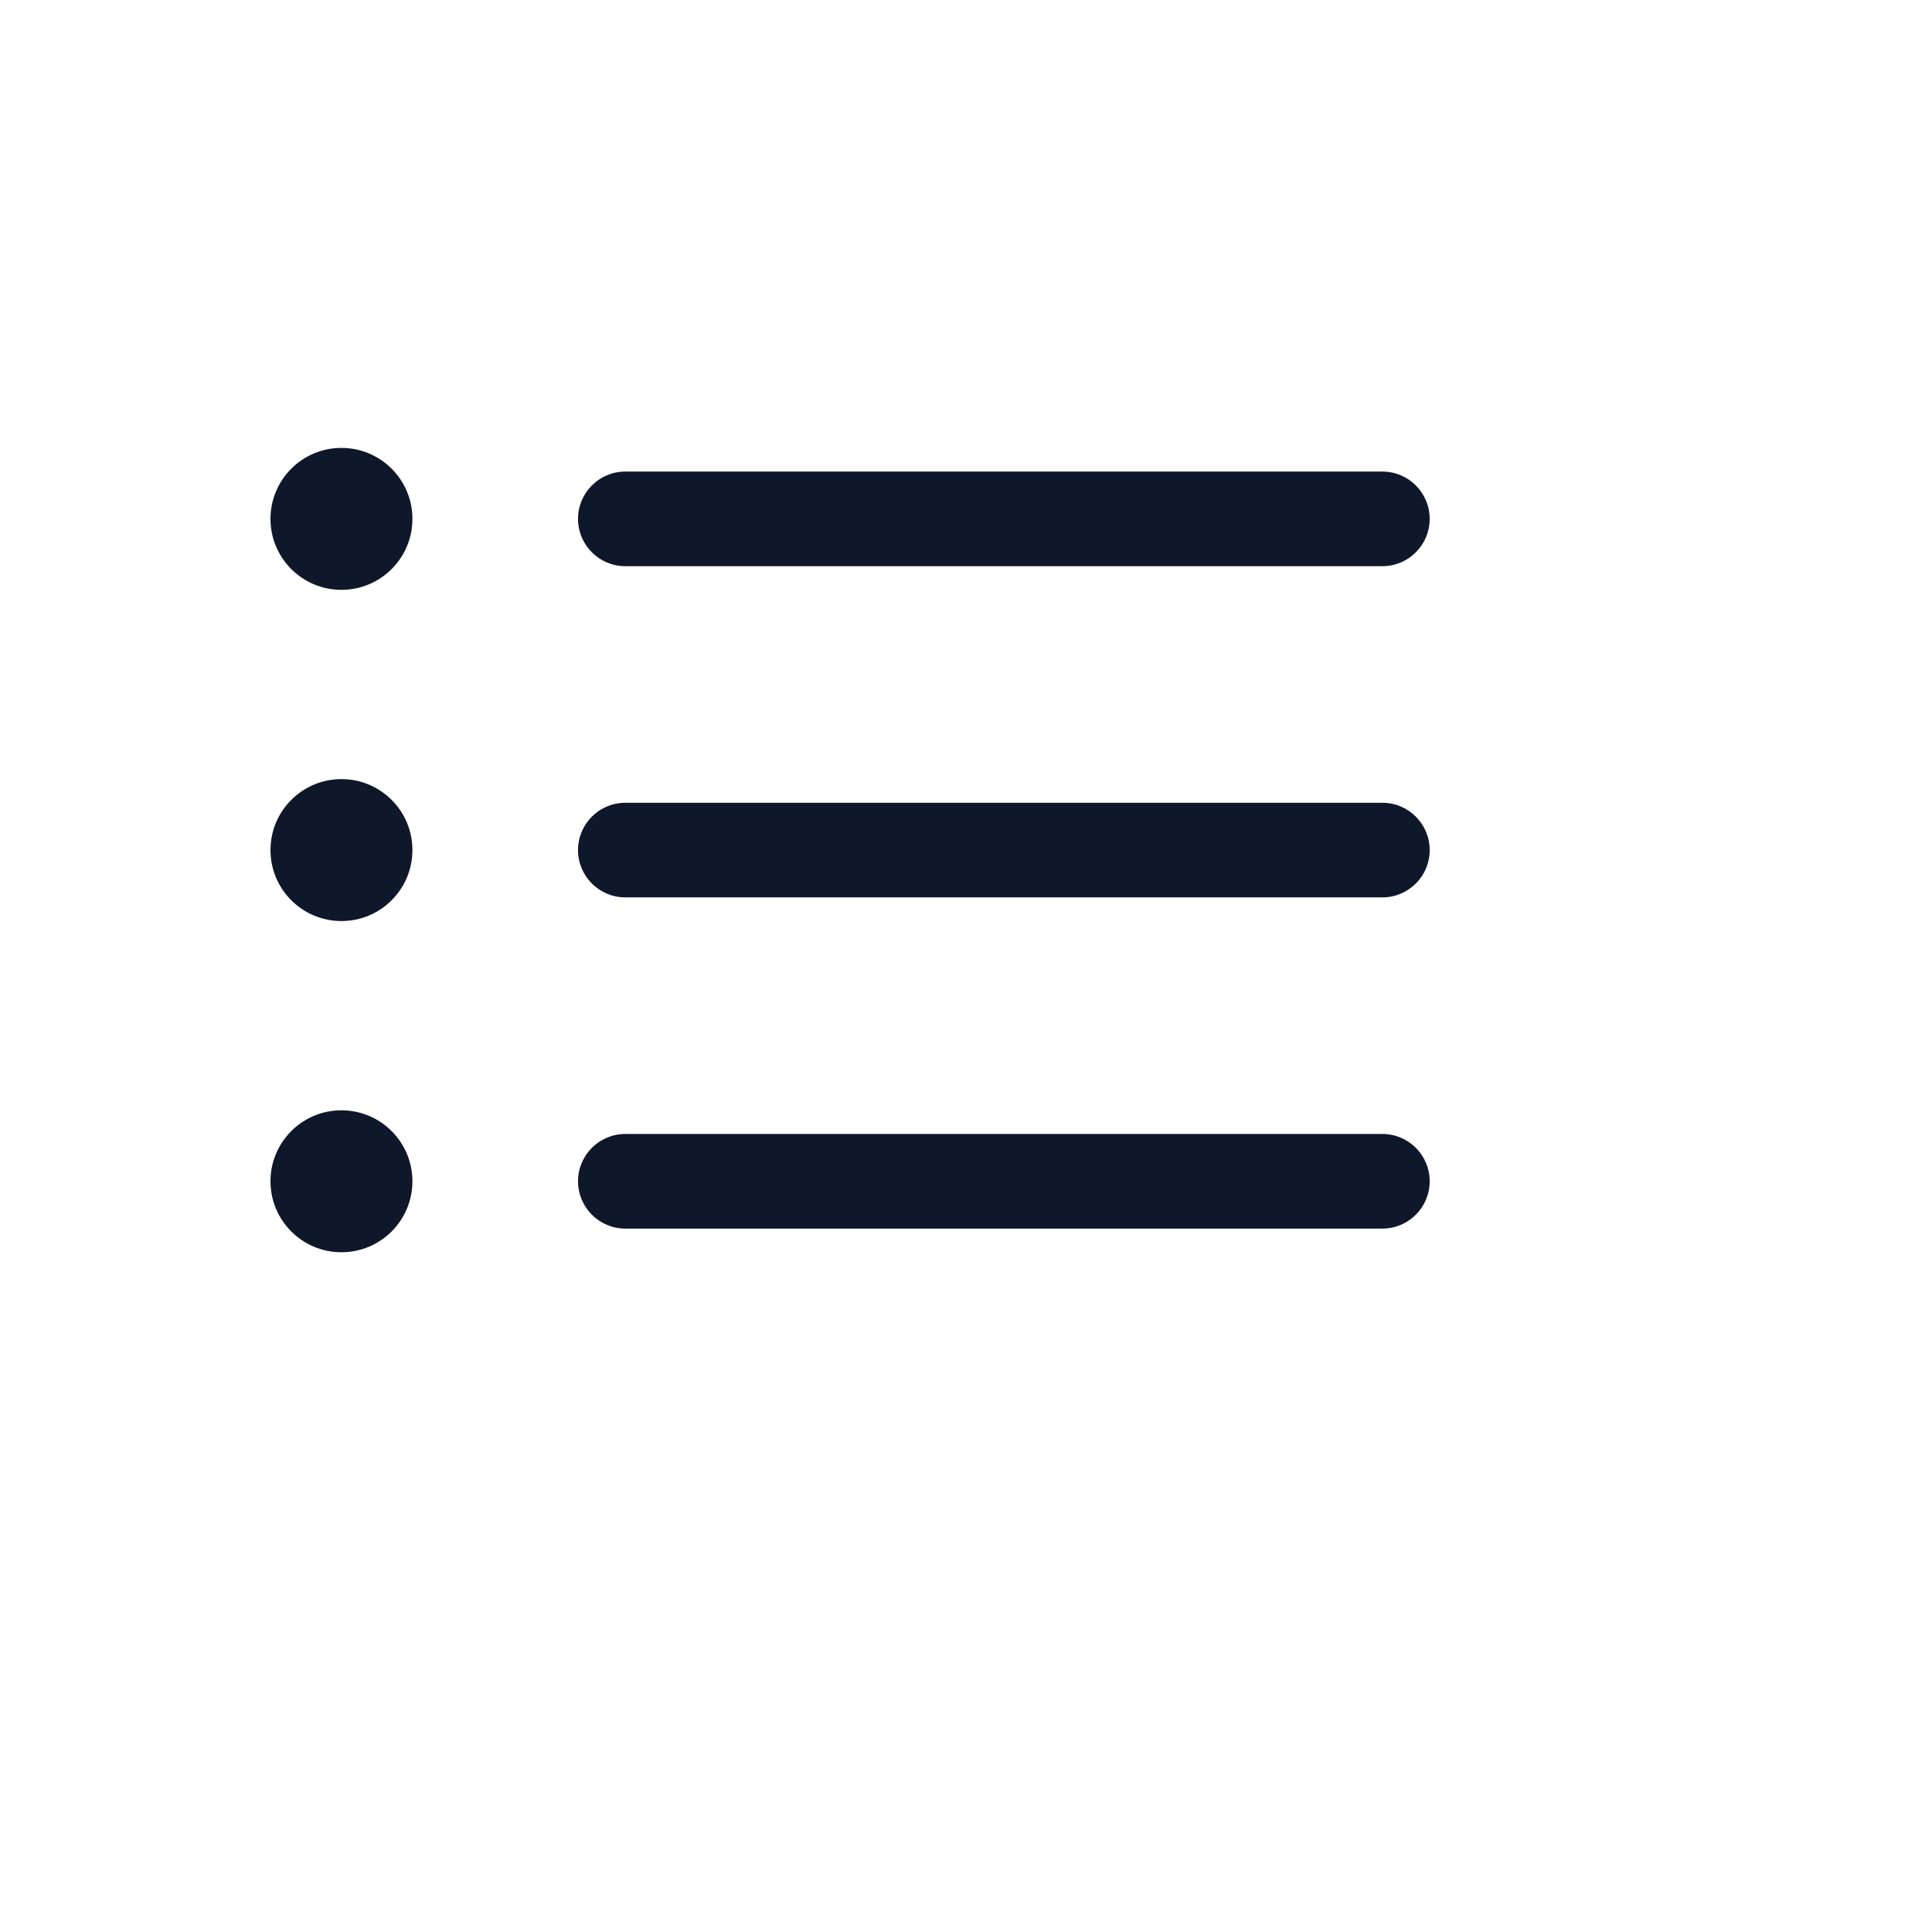 <svg xmlns="http://www.w3.org/2000/svg" version="1.1" xmlns:xlink="http://www.w3.org/1999/xlink" width="100%" height="100%" id="svgWorkerArea" viewBox="-25 -25 625 625" xmlns:idraw="https://idraw.muisca.co" style="background: white;"><defs id="defsdoc"><pattern id="patternBool" x="0" y="0" width="10" height="10" patternUnits="userSpaceOnUse" patternTransform="rotate(35)"><circle cx="5" cy="5" r="4" style="stroke: none;fill: #ff000070;"></circle></pattern></defs><g id="fileImp-367609629" class="cosito"><path id="pathImp-823876967" clip-rule="evenodd" fill="#0F172A" fill-rule="evenodd" class="grouped" d="M62.5 142.857C62.5 130.178 72.78 119.898 85.459 119.898 98.139 119.898 108.418 130.178 108.418 142.857 108.418 155.537 98.139 165.816 85.459 165.816 72.78 165.816 62.5 155.537 62.5 142.857 62.5 142.857 62.5 142.857 62.5 142.857M161.99 142.857C161.99 134.404 168.843 127.551 177.296 127.551 177.296 127.551 422.194 127.551 422.194 127.551 430.647 127.551 437.5 134.404 437.5 142.857 437.5 151.31 430.647 158.163 422.194 158.163 422.194 158.163 177.296 158.163 177.296 158.163 168.843 158.163 161.99 151.31 161.99 142.857 161.99 142.857 161.99 142.857 161.99 142.857M62.5 250C62.5 237.32 72.78 227.041 85.459 227.041 98.139 227.041 108.418 237.32 108.418 250 108.418 262.68 98.139 272.959 85.459 272.959 72.78 272.959 62.5 262.68 62.5 250 62.5 250 62.5 250 62.5 250M161.99 250C161.99 241.547 168.843 234.694 177.296 234.694 177.296 234.694 422.194 234.694 422.194 234.694 430.647 234.694 437.5 241.547 437.5 250 437.5 258.453 430.647 265.306 422.194 265.306 422.194 265.306 177.296 265.306 177.296 265.306 168.843 265.306 161.99 258.453 161.99 250 161.99 250 161.99 250 161.99 250M62.5 357.143C62.5 344.463 72.78 334.184 85.459 334.184 98.139 334.184 108.418 344.463 108.418 357.143 108.418 369.822 98.139 380.102 85.459 380.102 72.78 380.102 62.5 369.822 62.5 357.143 62.5 357.143 62.5 357.143 62.5 357.143M161.99 357.143C161.99 348.69 168.843 341.837 177.296 341.837 177.296 341.837 422.194 341.837 422.194 341.837 430.647 341.837 437.5 348.69 437.5 357.143 437.5 365.596 430.647 372.449 422.194 372.449 422.194 372.449 177.296 372.449 177.296 372.449 168.843 372.449 161.99 365.596 161.99 357.143 161.99 357.143 161.99 357.143 161.99 357.143"></path></g></svg>